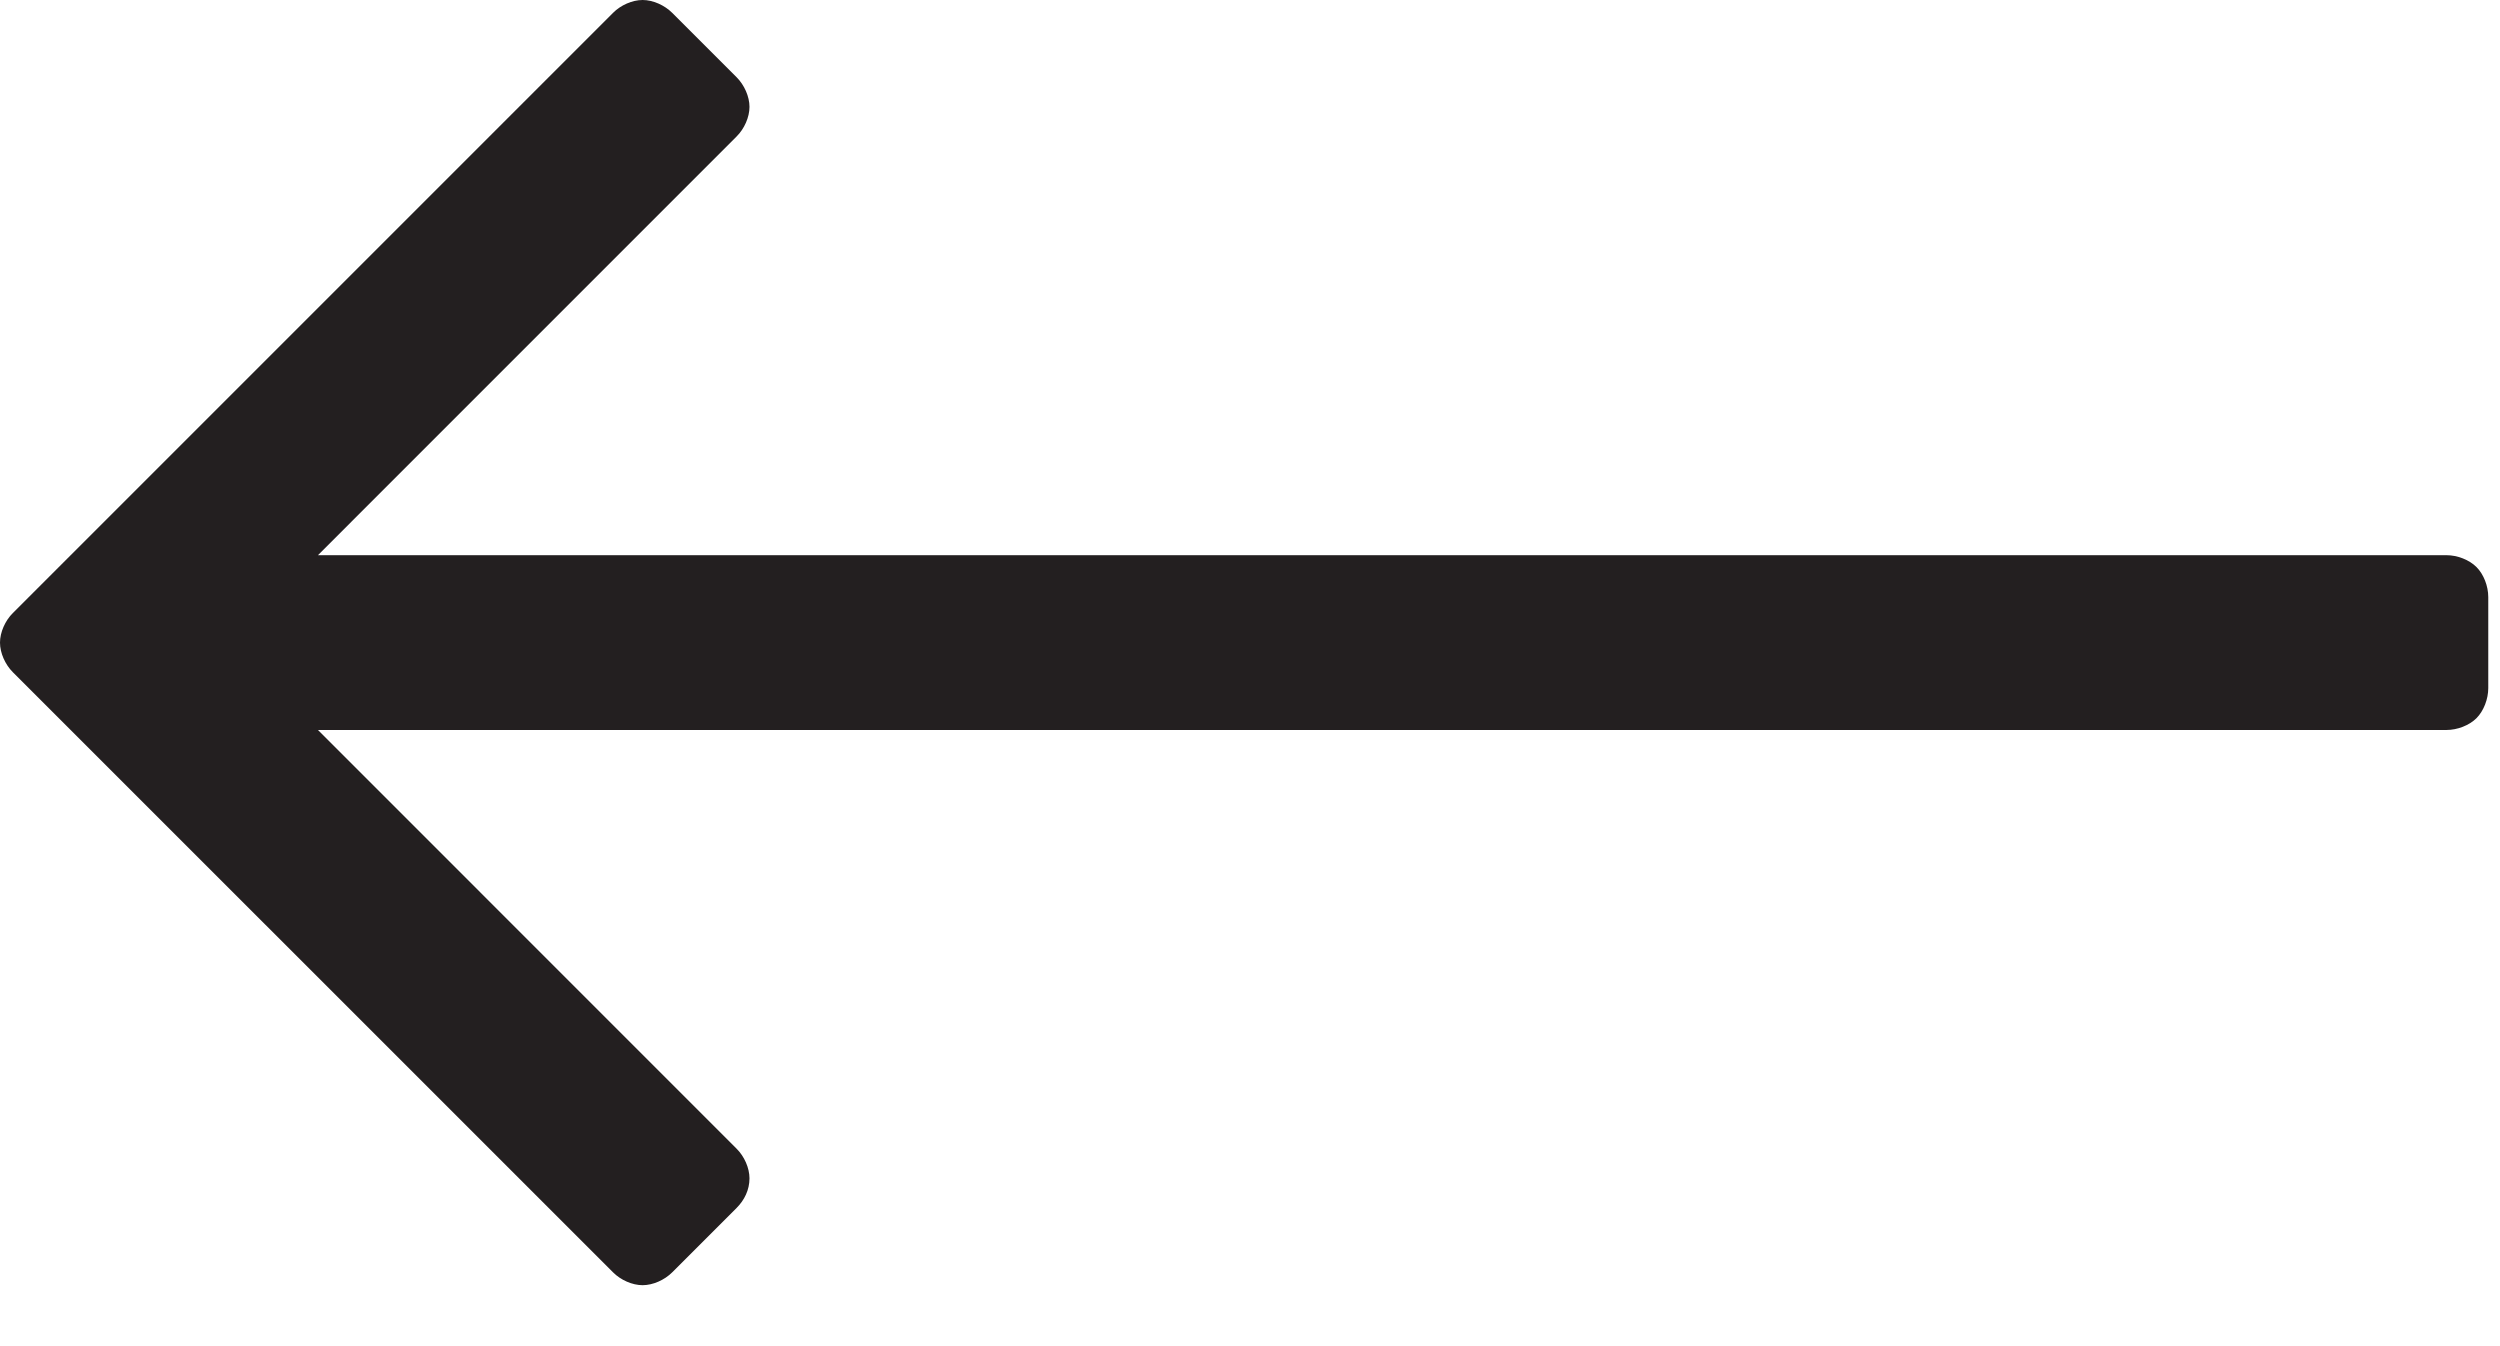 <?xml version="1.0" encoding="UTF-8" standalone="no"?><!DOCTYPE svg PUBLIC "-//W3C//DTD SVG 1.1//EN" "http://www.w3.org/Graphics/SVG/1.1/DTD/svg11.dtd"><svg width="100%" height="100%" viewBox="0 0 39 21" version="1.1" xmlns="http://www.w3.org/2000/svg" xmlns:xlink="http://www.w3.org/1999/xlink" xml:space="preserve" xmlns:serif="http://www.serif.com/" style="fill-rule:evenodd;clip-rule:evenodd;stroke-linejoin:round;stroke-miterlimit:1.414;"><path d="M4.96,8.661l6.531,-6.532c0.121,-0.12 0.201,-0.301 0.201,-0.462c0,-0.16 -0.08,-0.341 -0.201,-0.462l-1.004,-1.004c-0.121,-0.121 -0.302,-0.201 -0.462,-0.201c-0.161,0 -0.342,0.08 -0.462,0.201l-9.362,9.362c-0.121,0.12 -0.201,0.301 -0.201,0.462c0,0.16 0.08,0.341 0.201,0.462l9.362,9.361c0.12,0.121 0.301,0.201 0.462,0.201c0.16,0 0.341,-0.08 0.462,-0.201l1.004,-1.004c0.121,-0.121 0.201,-0.281 0.201,-0.462c0,-0.161 -0.08,-0.342 -0.201,-0.462l-6.531,-6.532l33.204,0c0.17,0 0.355,-0.071 0.469,-0.184c0.113,-0.114 0.184,-0.299 0.184,-0.469l0,-1.421c0,-0.17 -0.071,-0.355 -0.184,-0.468c-0.114,-0.114 -0.299,-0.185 -0.469,-0.185l-33.204,0Z" style="fill:#231f20;fill-rule:nonzero;"/></svg>